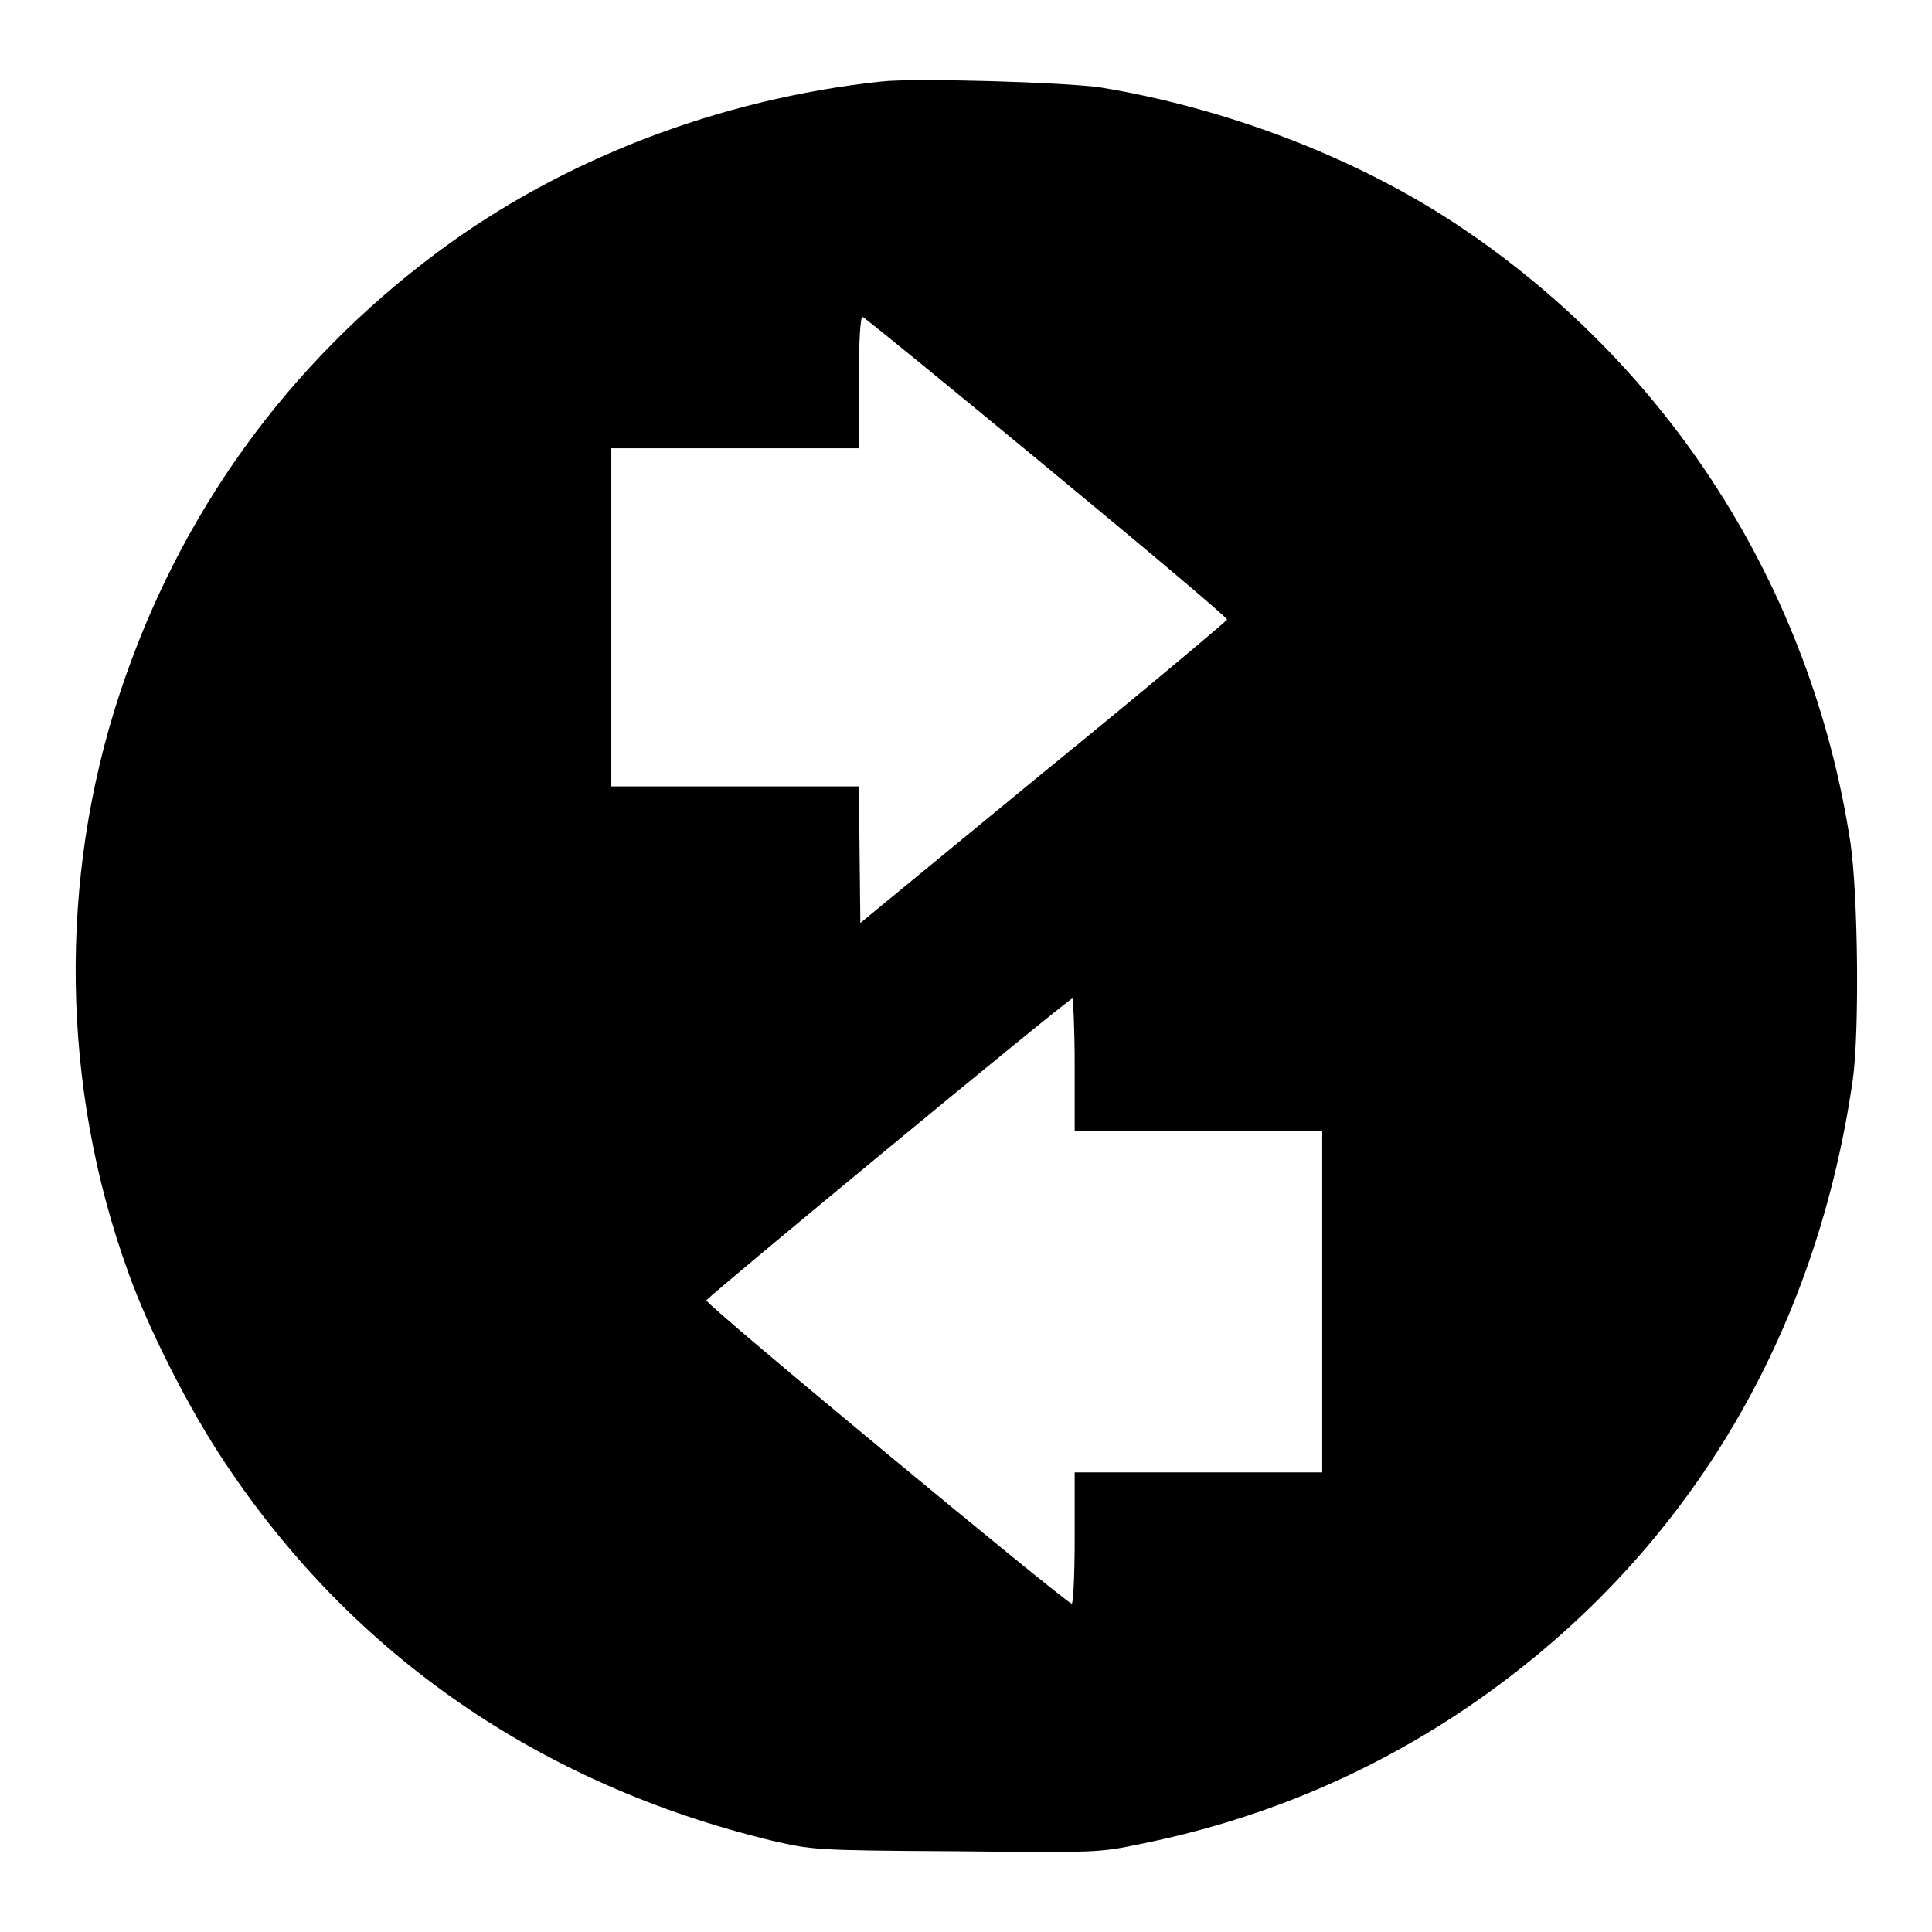 <?xml version="1.0" encoding="utf-8"?>
<!-- Svg Vector Icons : http://www.onlinewebfonts.com/icon -->
<!DOCTYPE svg PUBLIC "-//W3C//DTD SVG 1.1//EN" "http://www.w3.org/Graphics/SVG/1.1/DTD/svg11.dtd">
<svg version="1.1" xmlns="http://www.w3.org/2000/svg" xmlns:xlink="http://www.w3.org/1999/xlink" x="0px" y="0px" viewBox="0 0 256 256" enable-background="new 0 0 256 256" xml:space="preserve">
<g><g><g><path fill="#000000" d="M116.8,10.8c-21.5,2.3-42.3,10.3-58.8,22.6C38,48.3,23.7,68.2,15.9,91.8c-8.2,24.7-7.8,52.3,1.1,76.8c2.7,7.6,8.1,18.2,12.8,25.2c17,25.6,41.9,42.7,72.5,50.1c5.3,1.2,5.4,1.3,24.3,1.4c18.8,0.2,19,0.2,24.7-1c15.3-3.1,29.3-8.9,42-17.3c28.9-19.2,47.1-48.5,52.2-83.9c0.9-6.4,0.7-24.5-0.3-31.4C240,77.7,221,48.1,192.5,29.4c-13.3-8.7-30.2-15.1-46.6-17.8C141.4,10.9,121.1,10.3,116.8,10.8z M138.7,61.9c13.2,10.9,24,20,23.9,20.2c-0.1,0.2-11,9.4-24.4,20.3L114,122.3l-0.1-9.1l-0.1-9H97.4H81V81.8V59.4h16.4h16.4v-8.8c0-5.4,0.2-8.7,0.5-8.6C114.5,42,125.5,51,138.7,61.9z M142.4,141.1v8.8h16.4h16.4v22.6v22.6h-16.4h-16.4v8.8c0,5-0.2,8.7-0.4,8.6c-1.1-0.4-48.6-39.7-48.4-40.2c0.2-0.5,48-40,48.5-40C142.2,132.3,142.4,136.3,142.4,141.1z"/></g></g></g>
</svg>